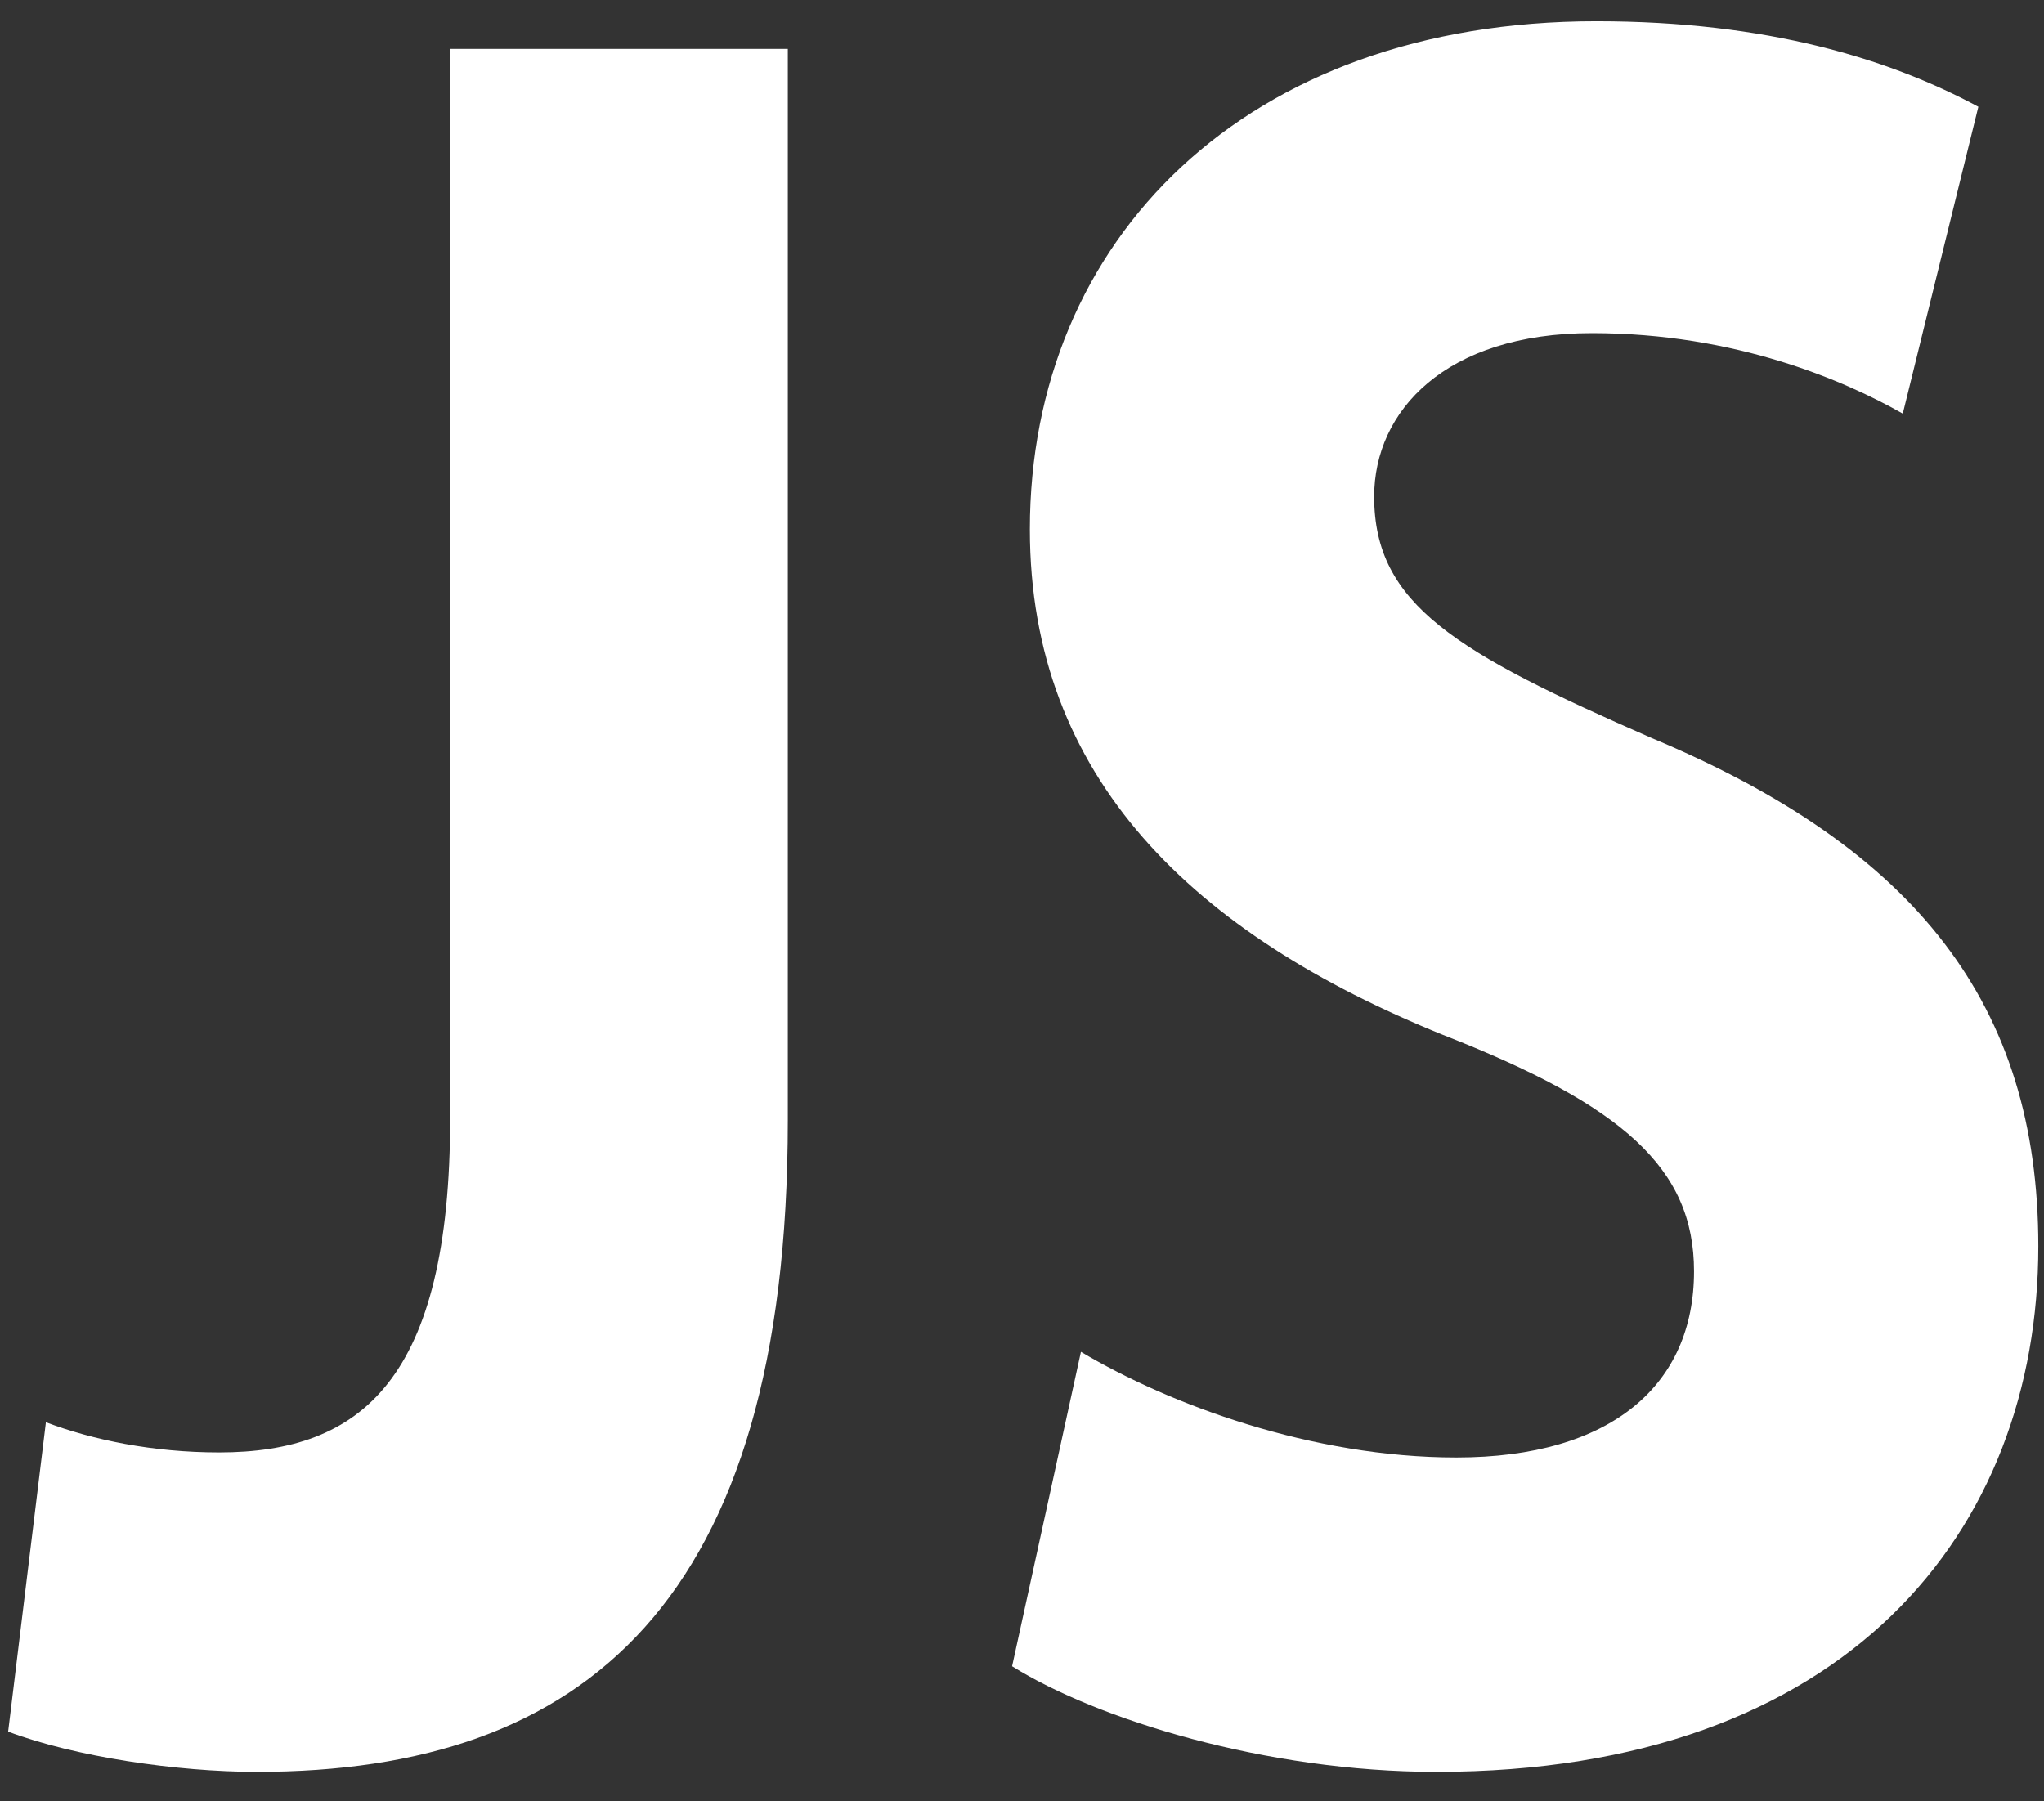 <svg width="59" height="52" viewBox="0 0 59 52" fill="none" xmlns="http://www.w3.org/2000/svg">
<rect x="0" y="0" width="59" height="52" fill="#333333" stroke="none"/>
<path d="M12.994 1.411H22.74V32.343C22.74 46.285 16.841 51.15 7.416 51.15C5.108 51.15 2.159 50.714 0.235 49.988L1.325 41.057C2.671 41.565 4.402 41.928 6.326 41.928C10.429 41.928 12.994 39.822 12.994 32.271V1.411Z" fill="white"/>
<path d="M31.201 39.024C33.766 40.549 37.87 42.074 42.037 42.074C46.525 42.074 48.898 39.968 48.898 36.701C48.898 33.724 46.846 31.908 41.652 29.875C34.471 26.971 29.727 22.469 29.727 15.28C29.727 6.93 35.946 0.613 46.076 0.613C51.014 0.613 54.54 1.702 57.105 3.082L54.924 11.94C53.257 10.996 50.116 9.617 45.948 9.617C41.717 9.617 39.665 11.868 39.665 14.336C39.665 17.459 42.037 18.838 47.679 21.307C55.309 24.502 58.836 29.004 58.836 35.975C58.836 44.18 53.322 51.15 41.46 51.15C36.523 51.15 31.65 49.625 29.214 48.101L31.201 39.024Z" fill="white"/>
</svg>
